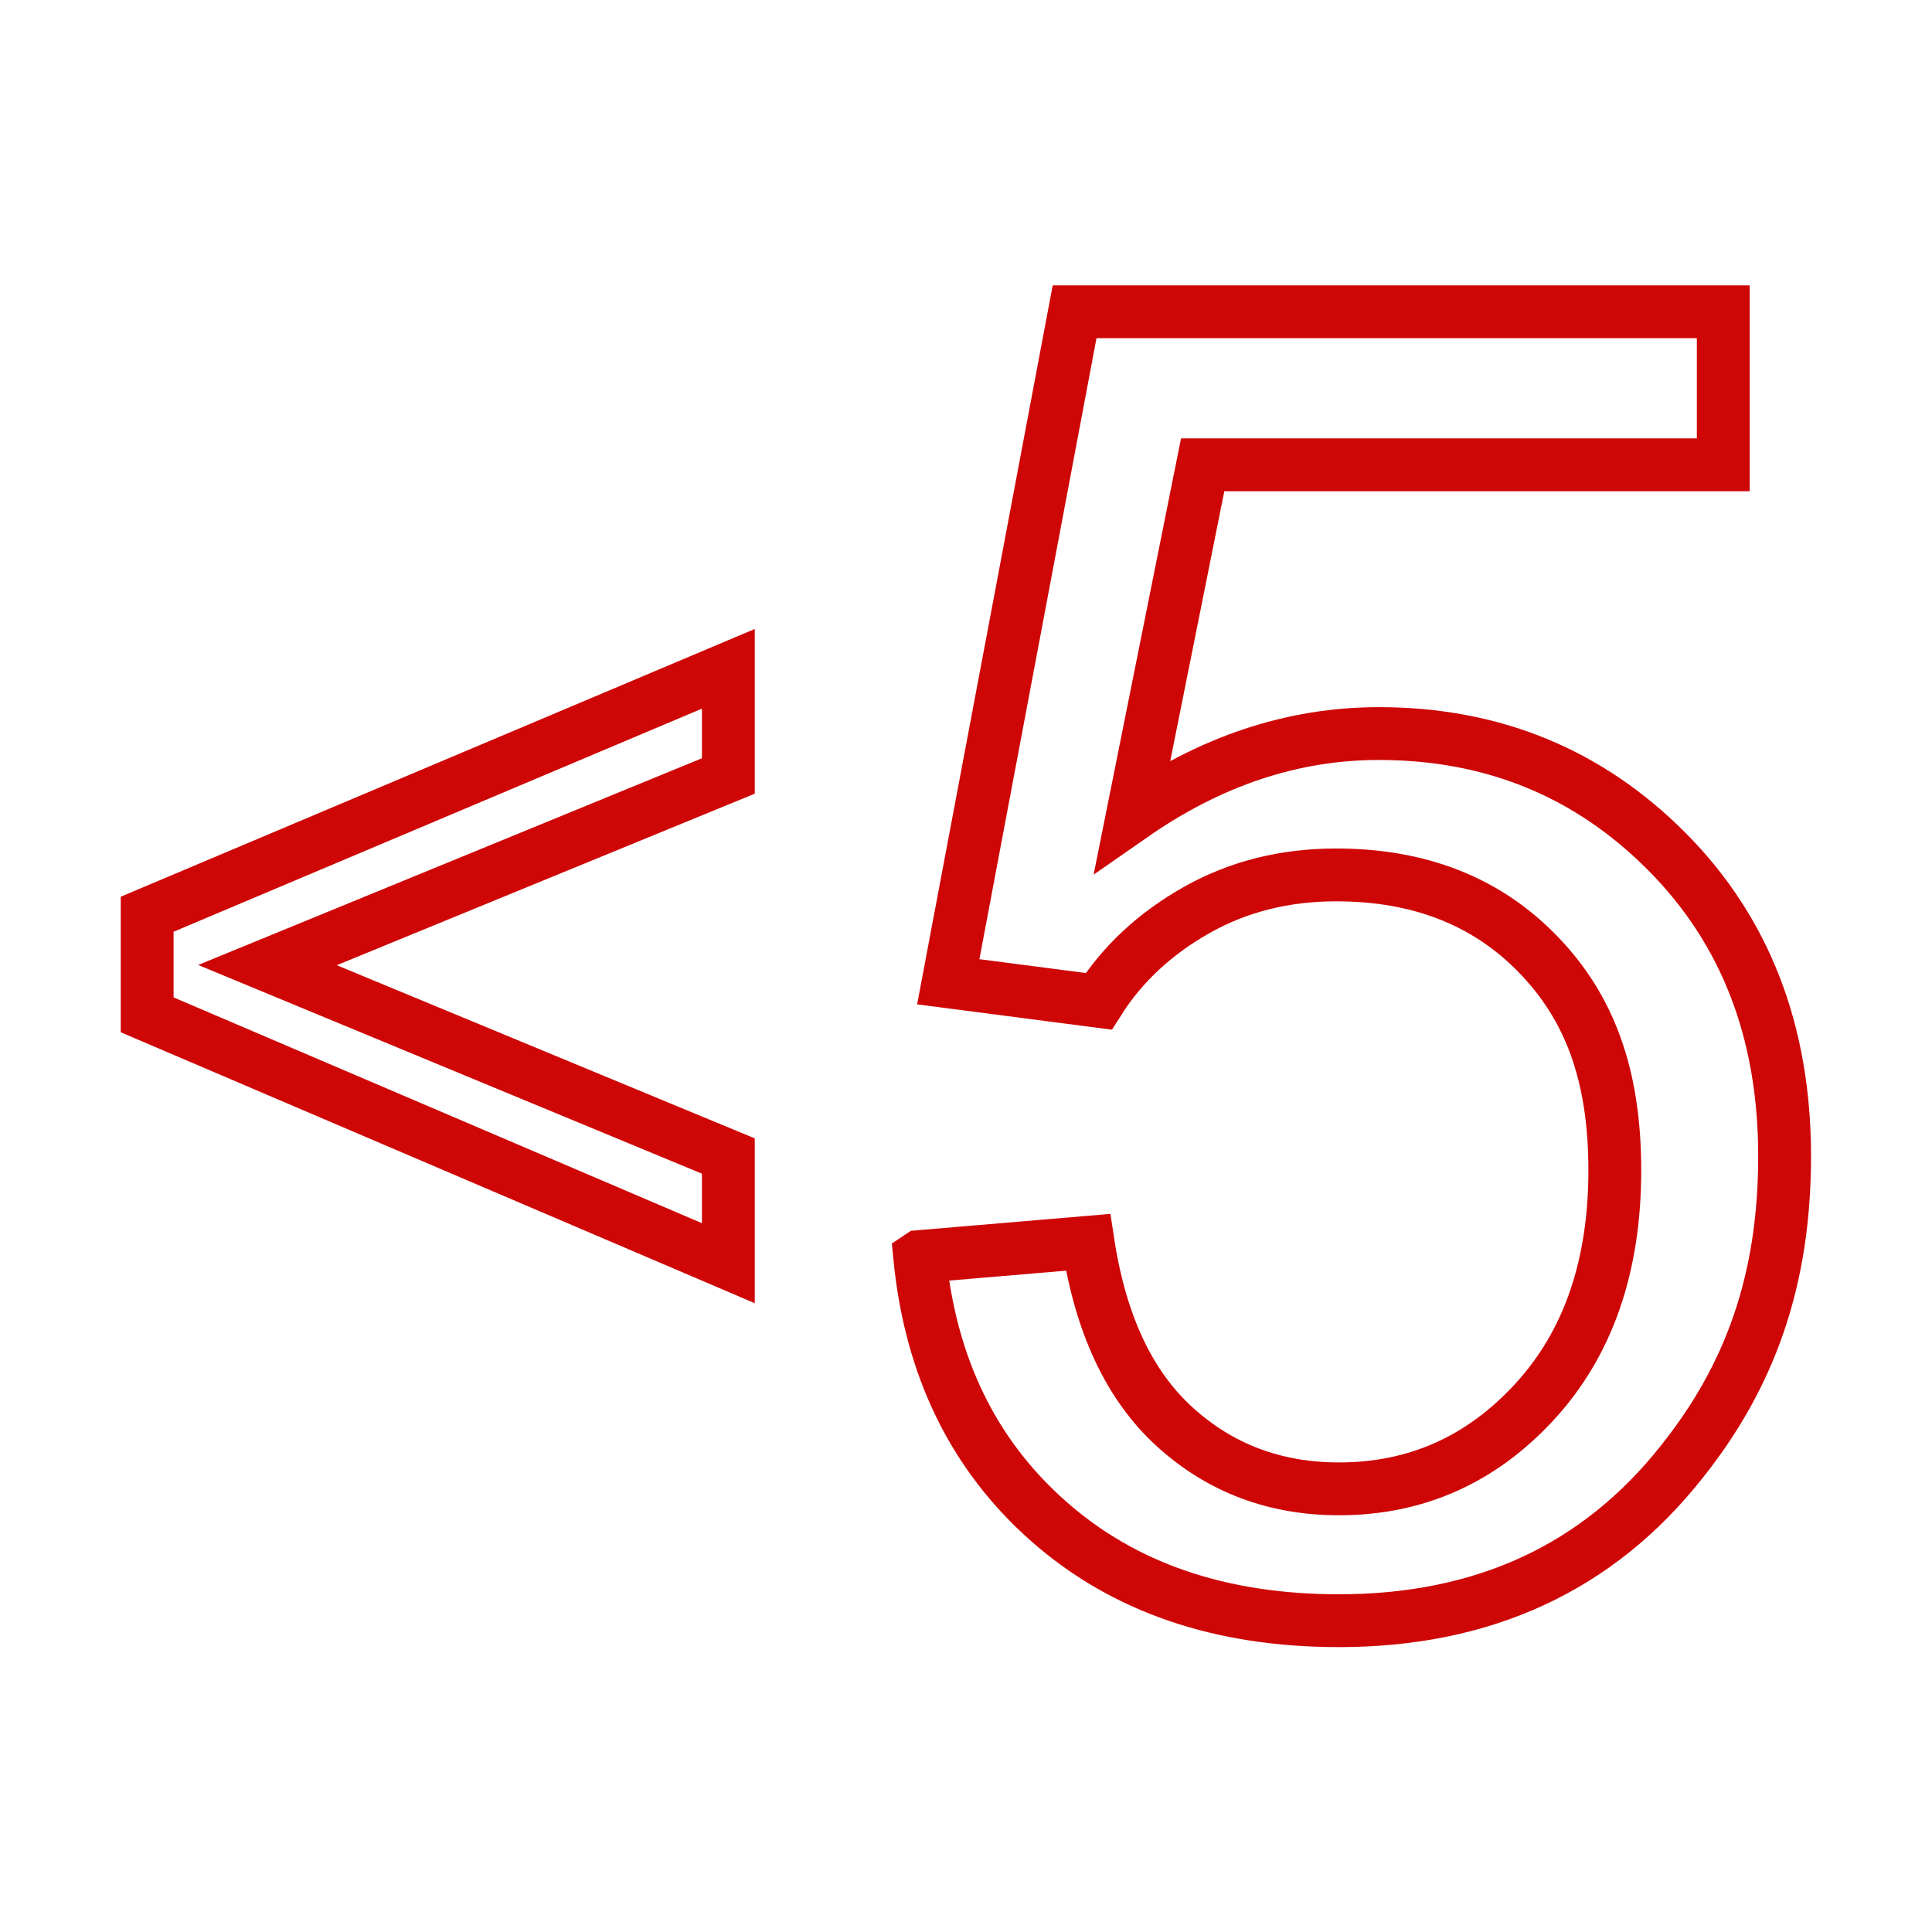 <?xml version="1.0" encoding="UTF-8"?>
<svg id="Layer_1" xmlns="http://www.w3.org/2000/svg" version="1.1" viewBox="0 0 256 256">
  <!-- Generator: Adobe Illustrator 30.0.0, SVG Export Plug-In . SVG Version: 2.1.1 Build 123)  -->
  <defs>
    <style>
      .st0 {
        fill: none;
        stroke: #ce0606;
        stroke-miterlimit: 10;
        stroke-width: 7px;
      }
    </style>
  </defs>
  <path class="st0" d="M19.5,134.46v-13.32l77.01-32.52v14.2l-61.07,25.06,61.07,25.3v14.2l-77.01-32.91Z"/>
  <path class="st0" d="M121.89,166.5l22.28-1.89c1.65,10.85,5.48,19,11.5,24.47,6.01,5.46,13.26,8.2,21.75,8.2,10.22,0,18.86-3.85,25.94-11.56,7.07-7.7,10.61-17.92,10.61-30.65s-3.4-21.66-10.2-28.65c-6.8-7-15.7-10.49-26.71-10.49-6.84,0-13.01,1.55-18.51,4.66-5.5,3.11-9.83,7.13-12.97,12.09l-19.93-2.59,16.74-88.78h85.95v20.28h-68.98l-9.31,46.46c10.38-7.23,21.26-10.85,32.66-10.85,15.09,0,27.83,5.23,38.2,15.68,10.38,10.46,15.56,23.9,15.56,40.32s-4.56,29.16-13.68,40.56c-11.08,13.99-26.22,20.99-45.39,20.99-15.72,0-28.55-4.4-38.5-13.21-9.95-8.8-15.62-20.47-17.04-35.02Z"/>
</svg>